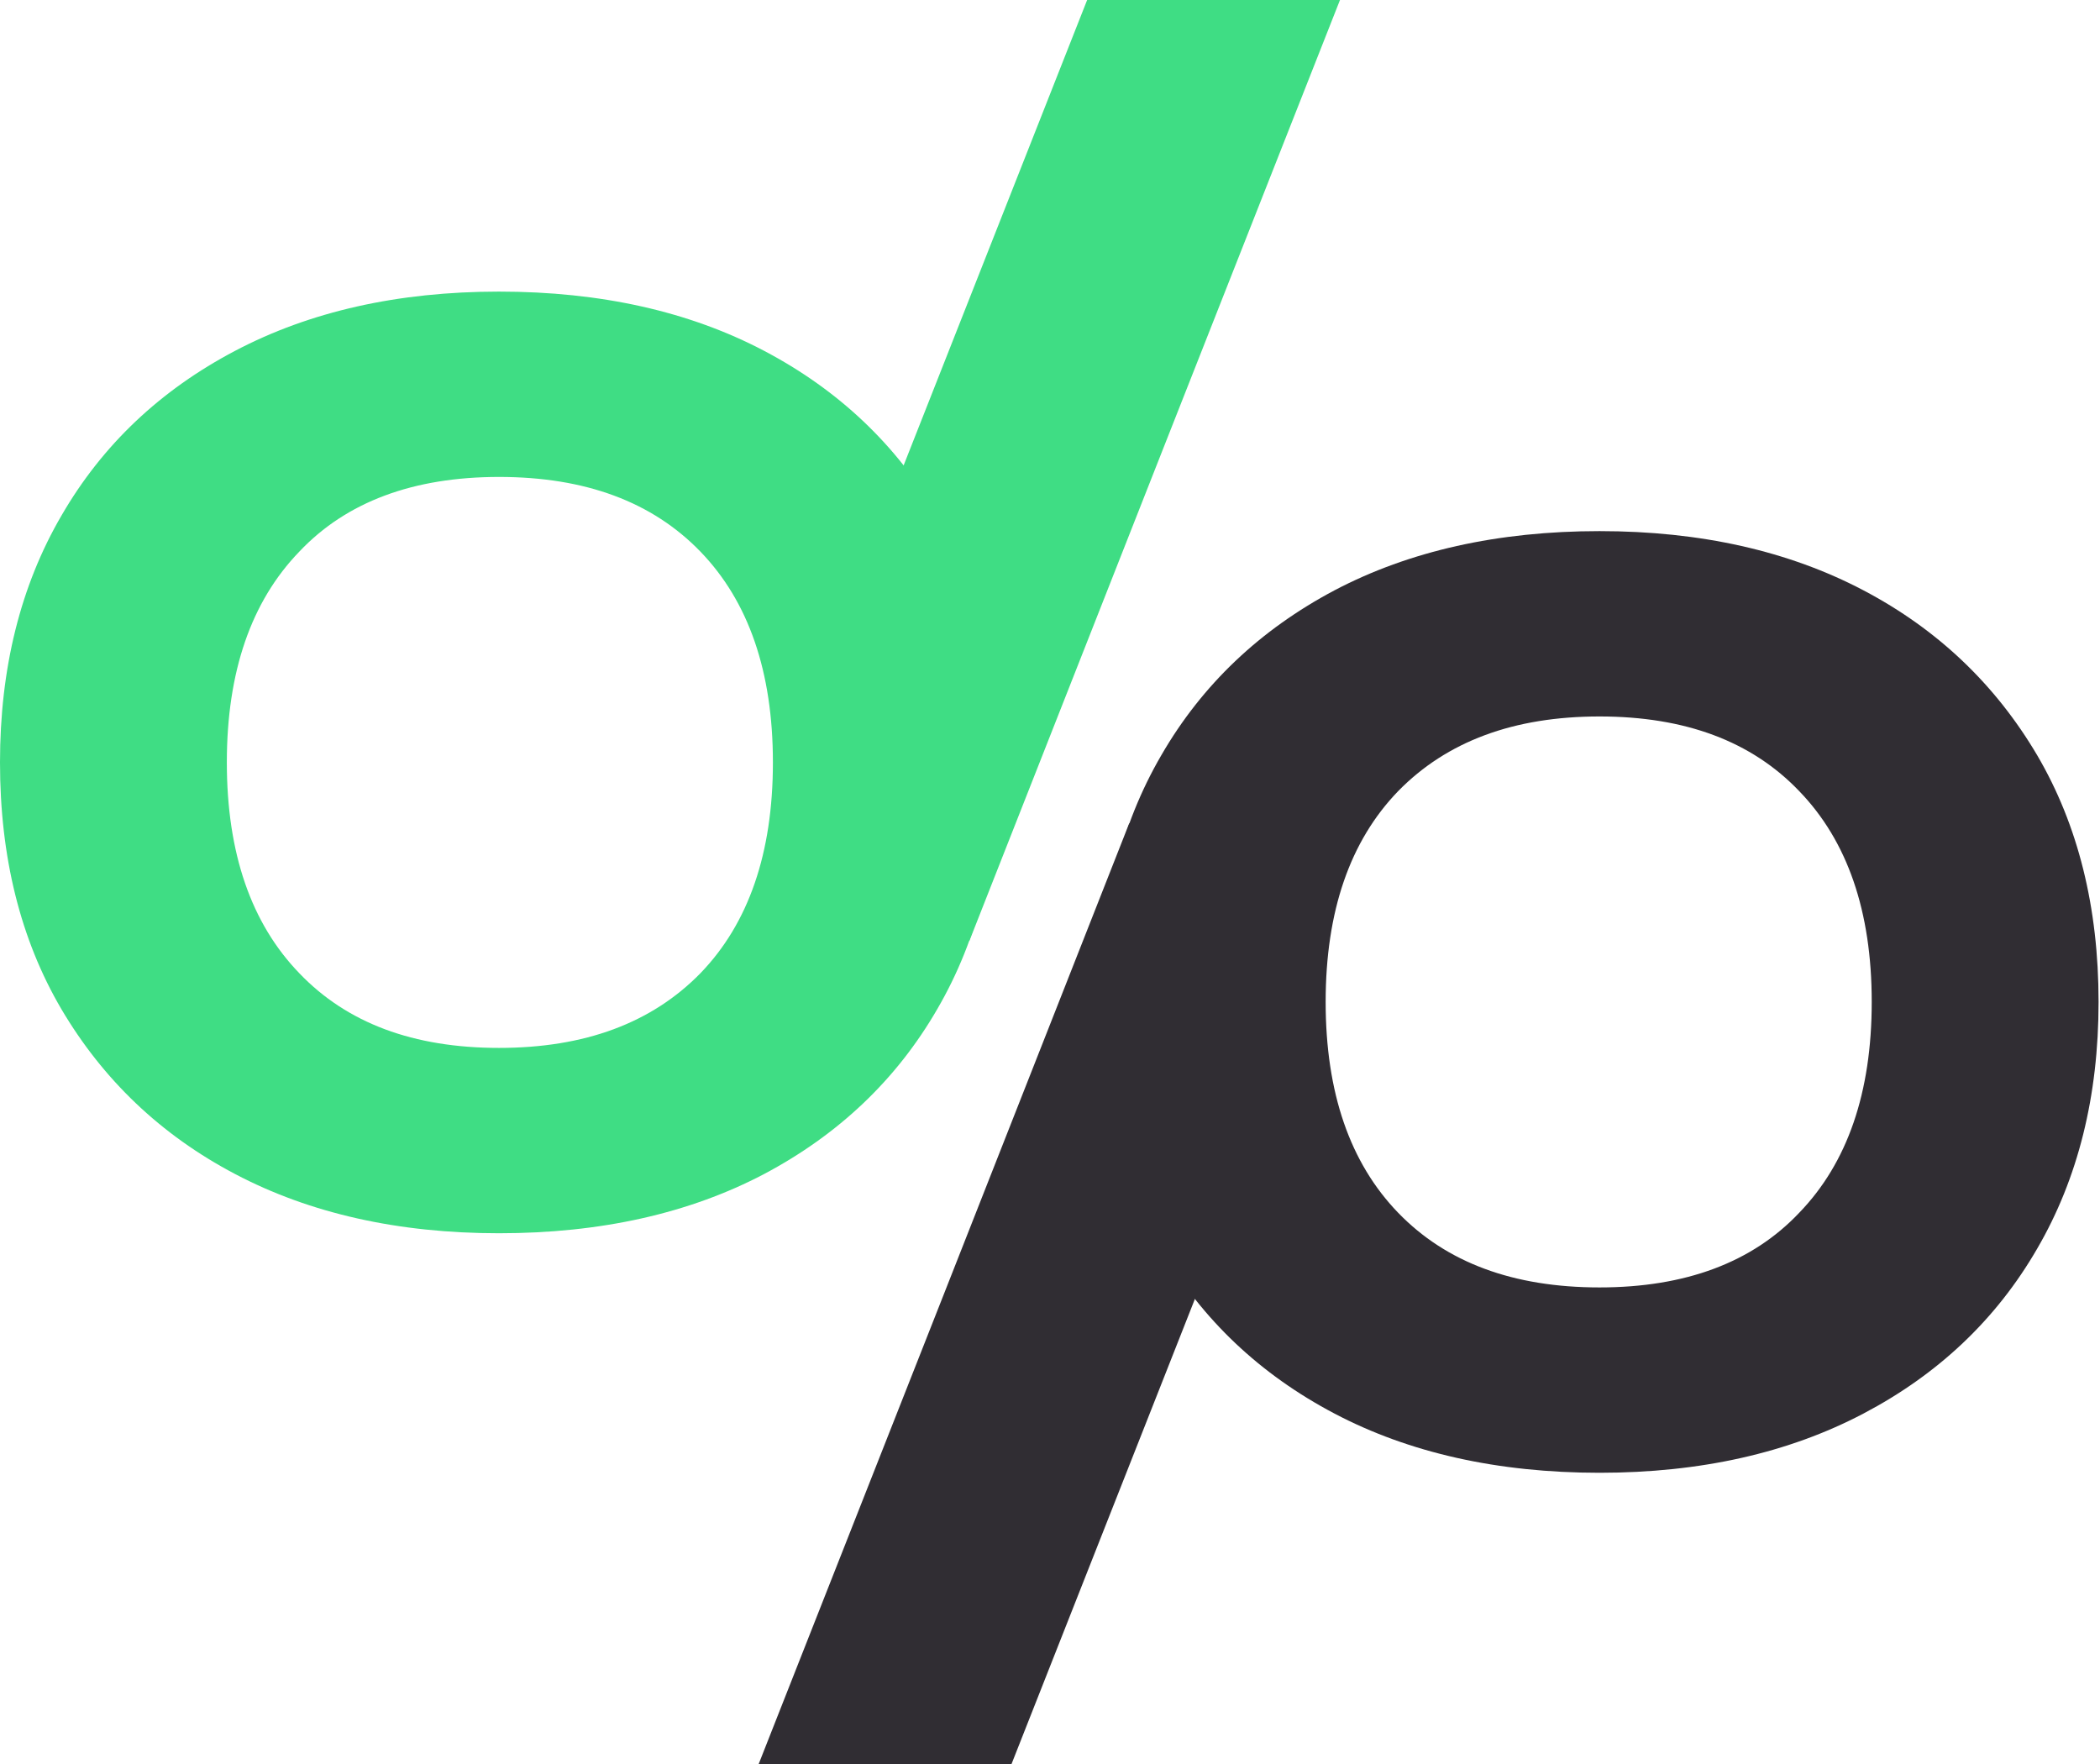 <?xml version="1.0" encoding="UTF-8"?> <svg xmlns="http://www.w3.org/2000/svg" width="976" height="820" viewBox="0 0 976 820" fill="none"><path fill-rule="evenodd" clip-rule="evenodd" d="M470.058 819.997H411.431H352.547L438.687 601.432L524.828 382.609L616.368 448.95L470.058 819.997Z" fill="#302D33"></path><path fill-rule="evenodd" clip-rule="evenodd" d="M505.263 0H563.89H622.774L536.634 218.565L450.493 437.388L358.953 371.047L505.263 0Z" fill="#3FDD84"></path><path d="M743.397 684.489C696.084 684.489 654.942 675.232 620.229 656.975C585.515 638.718 558.773 613.262 539.745 580.863C520.717 547.95 511.203 509.636 511.203 465.666C511.203 421.953 520.717 383.64 539.745 350.984C558.773 318.07 585.772 292.614 620.229 274.357C654.942 256.101 696.084 246.844 743.397 246.844C790.452 246.844 831.337 256.101 866.05 274.357C900.764 292.614 927.506 318.327 946.791 350.984C965.819 383.383 975.333 421.696 975.333 465.666C975.333 509.379 965.819 547.692 946.791 580.349C927.763 613.262 900.764 638.718 866.05 656.975C831.337 675.232 790.452 684.489 743.397 684.489ZM743.397 598.348C783.253 598.348 814.366 586.777 836.223 563.635C858.593 540.493 869.907 507.836 869.907 465.666C869.907 423.496 858.593 390.84 836.223 367.697C814.109 344.555 783.253 332.984 743.397 332.984C703.541 332.984 672.427 344.555 649.799 367.697C627.428 390.84 616.114 423.496 616.114 465.666C616.114 507.836 627.428 540.493 649.799 563.635C672.17 586.777 703.283 598.348 743.397 598.348Z" fill="#302D33"></path><path d="M231.936 135.523C279.249 135.523 320.391 144.78 355.104 163.037C389.818 181.294 416.56 206.75 435.588 239.149C454.616 272.062 464.13 310.376 464.13 354.346C464.13 398.059 454.616 436.372 435.588 469.028C416.56 501.942 389.561 527.398 355.104 545.655C320.391 563.911 279.249 573.168 231.936 573.168C184.881 573.168 143.996 563.911 109.283 545.655C74.569 527.398 47.827 501.685 28.542 469.028C9.514 436.629 0 398.316 0 354.346C0 310.633 9.514 272.32 28.542 239.663C47.57 206.75 74.569 181.294 109.283 163.037C143.996 144.78 184.881 135.523 231.936 135.523ZM231.936 221.664C192.08 221.664 160.967 233.235 139.11 256.377C116.74 279.519 105.426 312.176 105.426 354.346C105.426 396.516 116.74 429.172 139.11 452.315C161.224 475.457 192.08 487.028 231.936 487.028C271.792 487.028 302.906 475.457 325.534 452.315C347.905 429.172 359.219 396.516 359.219 354.346C359.219 312.176 347.905 279.519 325.534 256.377C303.163 233.235 272.05 221.664 231.936 221.664Z" fill="#3FDD84"></path></svg> 